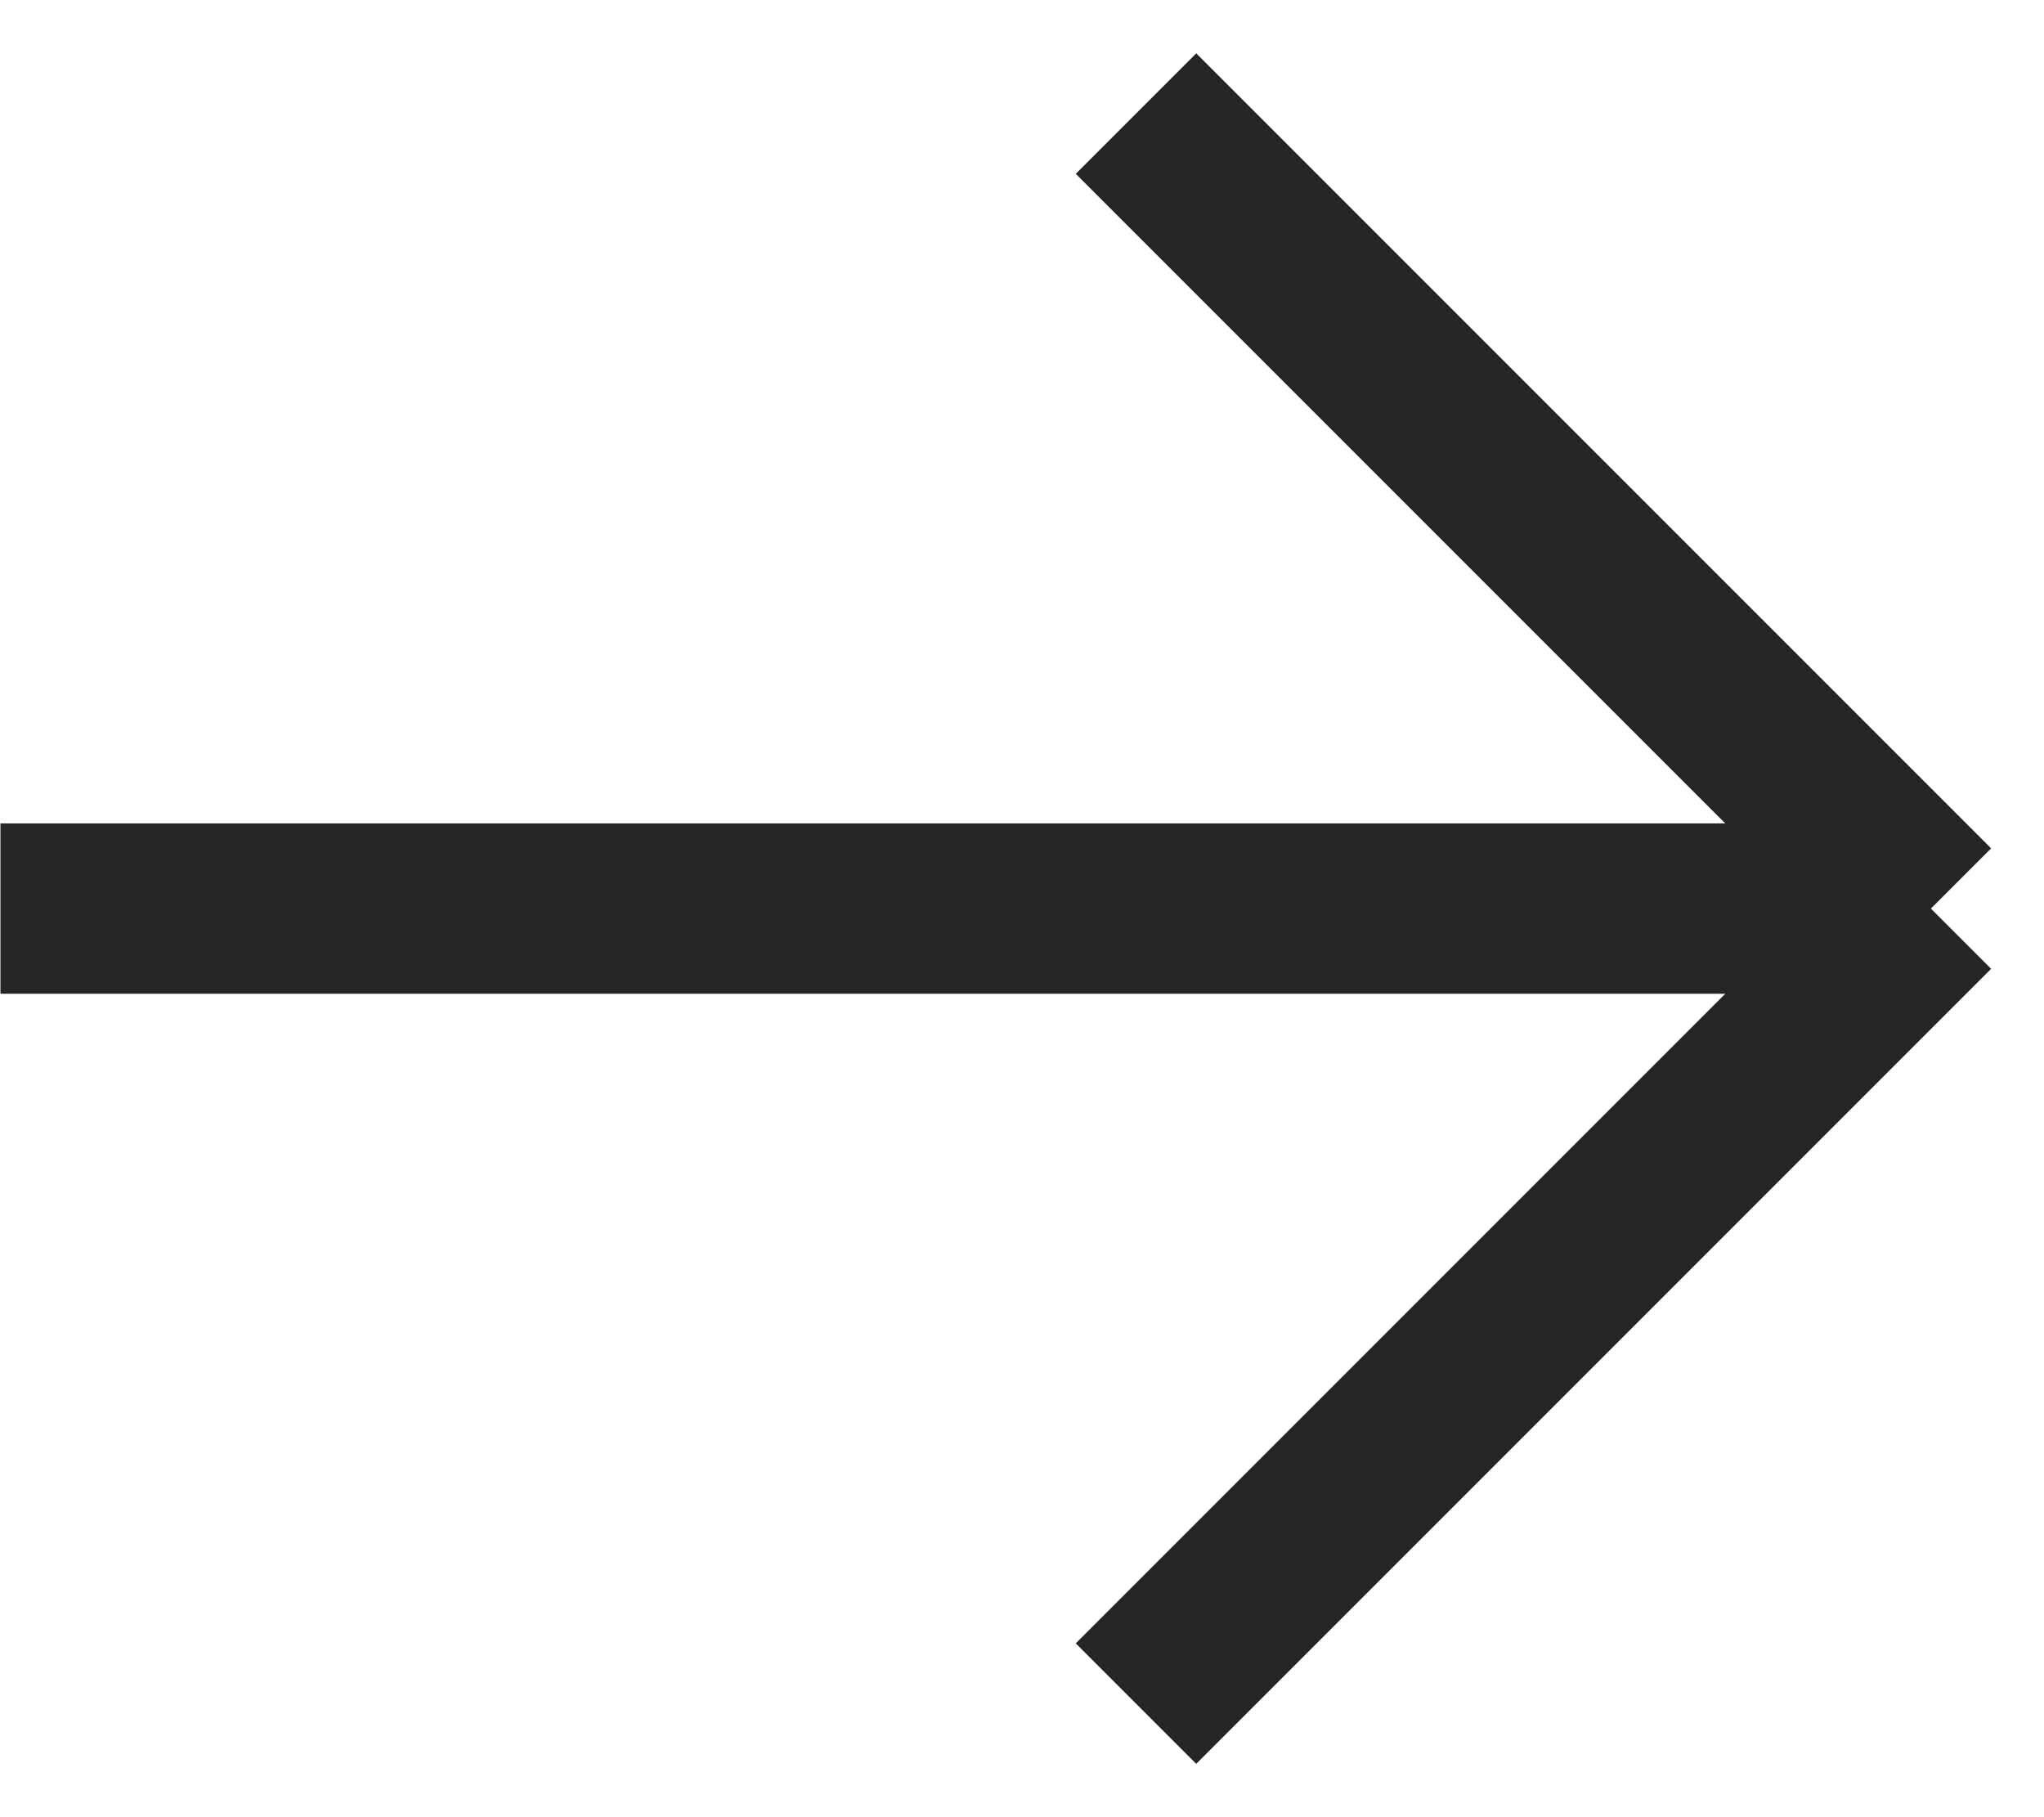 <svg width="18" height="16" viewBox="0 0 18 16" fill="none" xmlns="http://www.w3.org/2000/svg">
<path d="M10.004 15L17.004 8M17.004 8L10.004 1M17.004 8H0.004" stroke="#252525" stroke-width="1.5" stroke-linejoin="round"/>
</svg>
